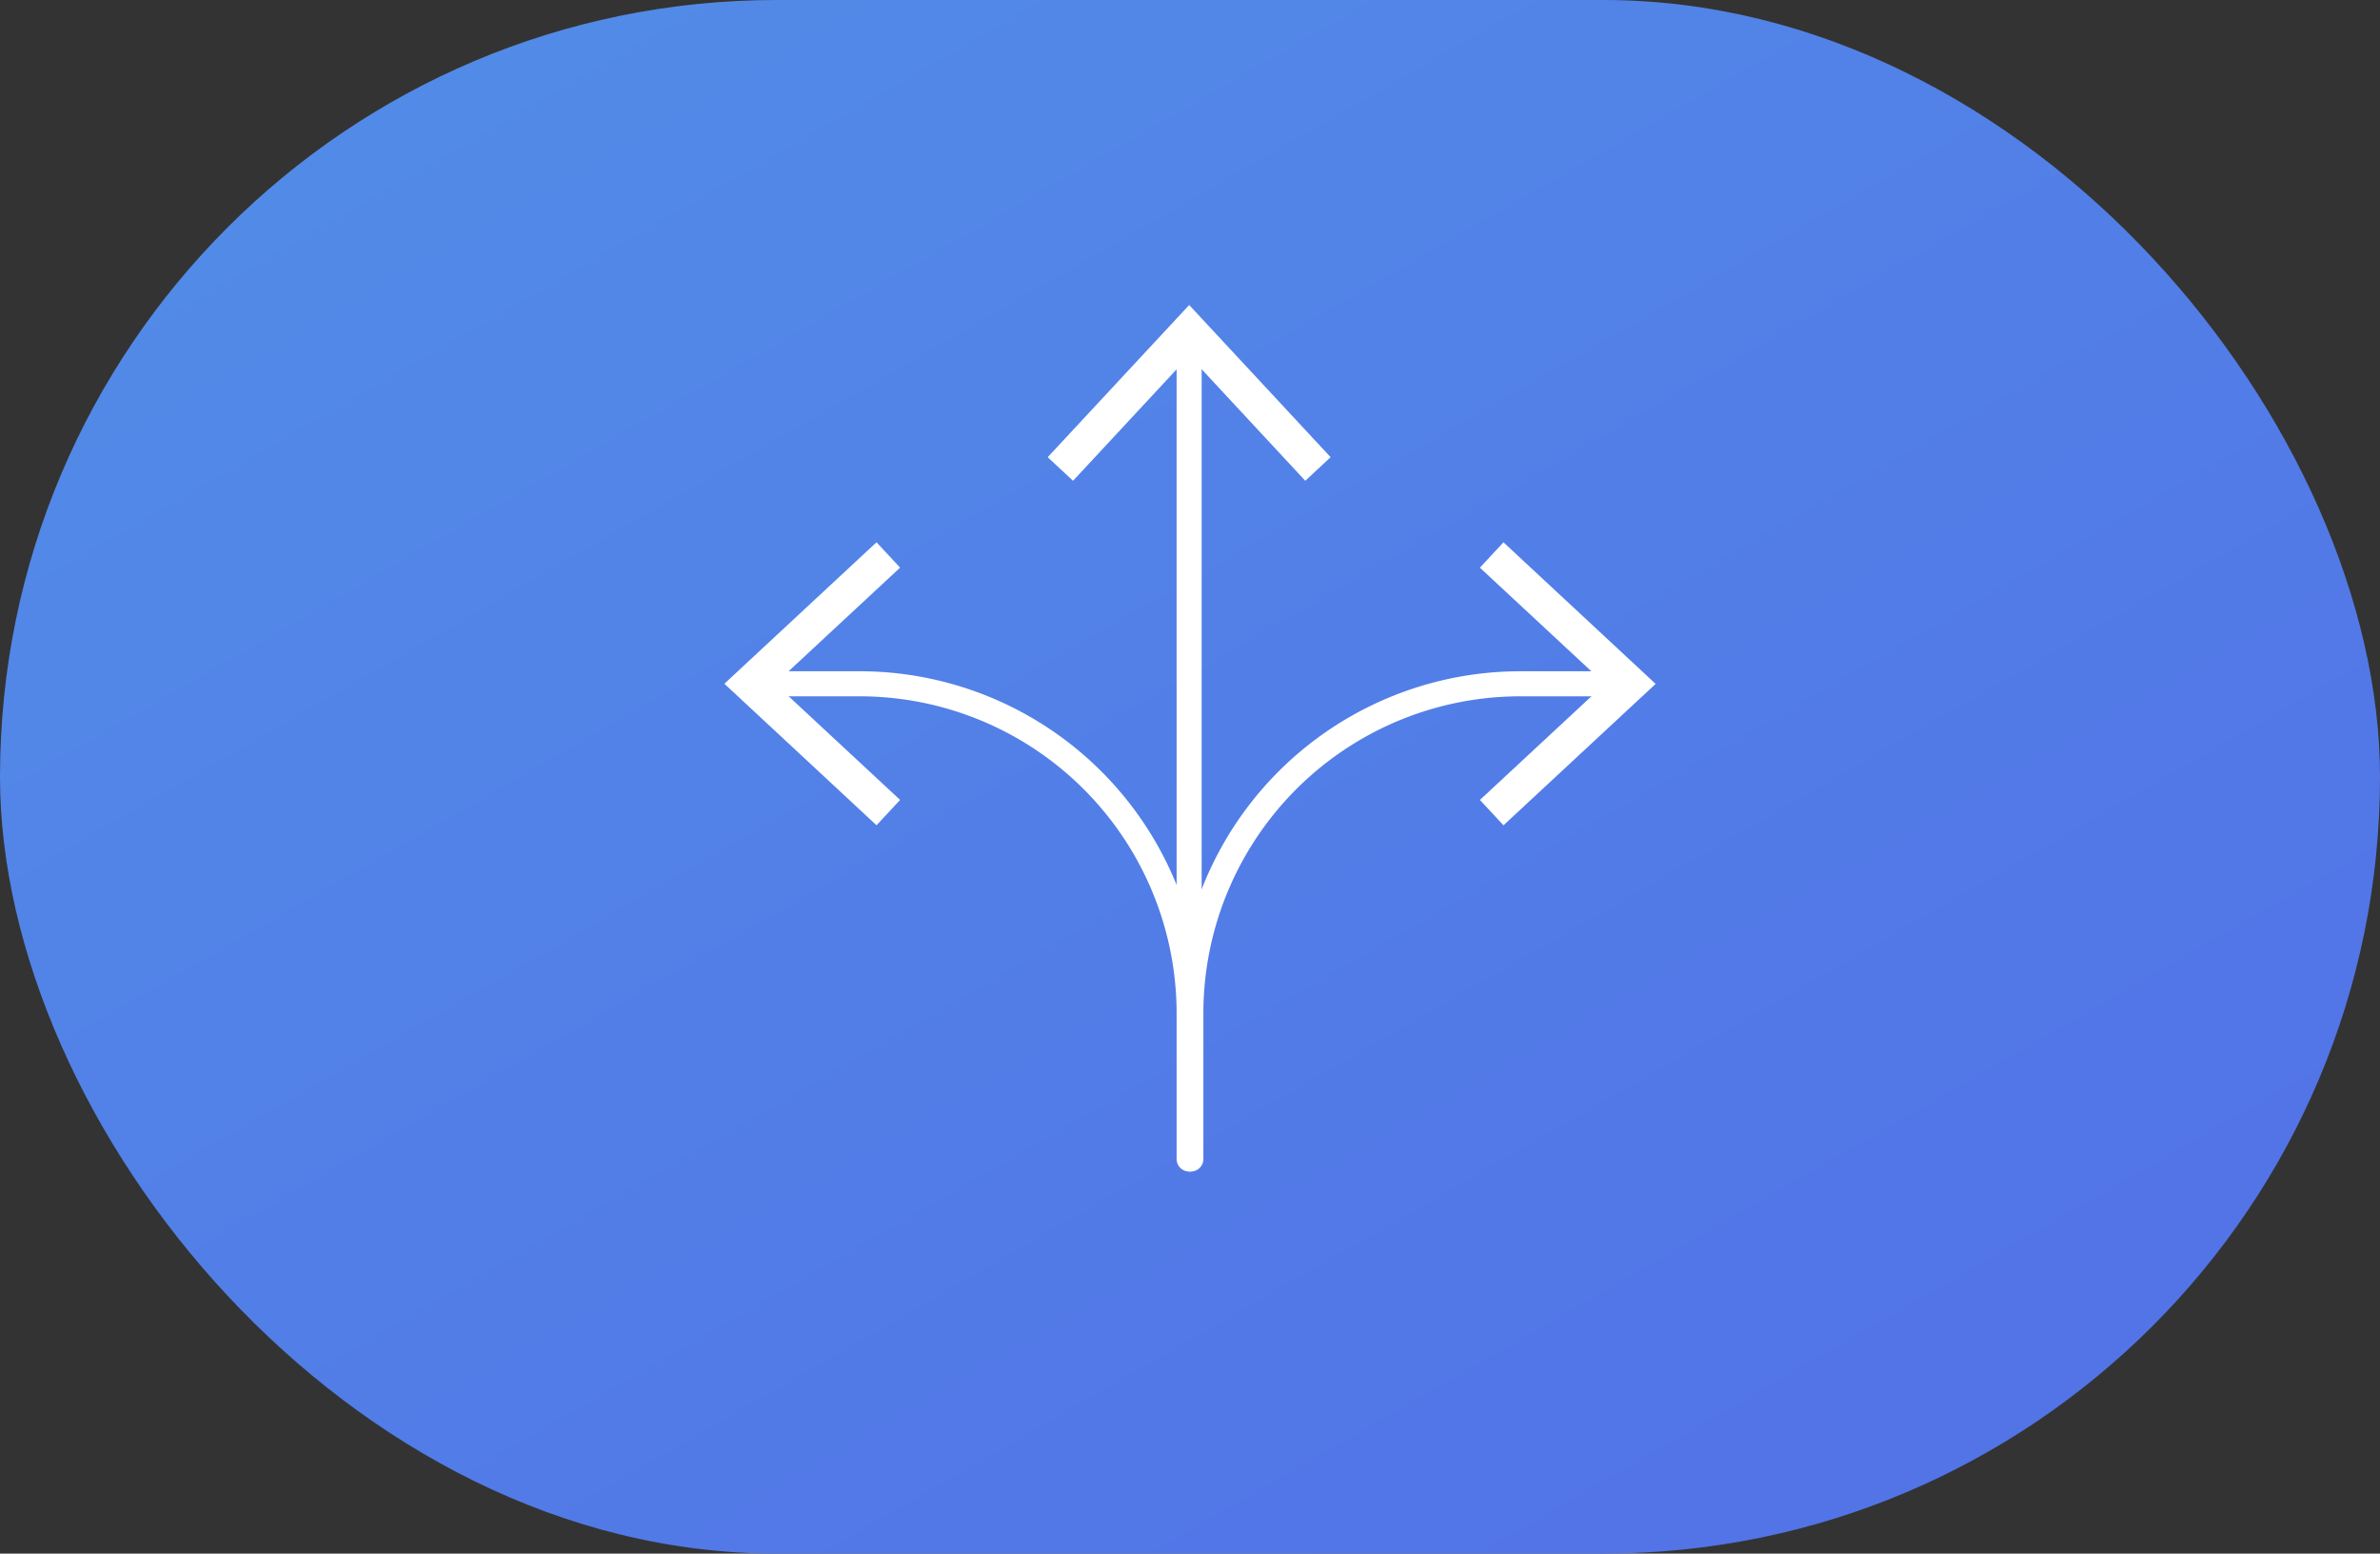 <?xml version="1.0" encoding="UTF-8"?> <svg xmlns="http://www.w3.org/2000/svg" xmlns:xlink="http://www.w3.org/1999/xlink" width="190" height="124" viewBox="0 0 190 124"><rect x="0" y="0" width="190" height="124" fill="#333333" stroke="none"/><defs><linearGradient id="linear-gradient" x1="0.183" y1="0.077" x2="0.848" y2="0.826" gradientUnits="objectBoundingBox"><stop offset="0" stop-color="#528ae7"></stop><stop offset="1" stop-color="#5274e7"></stop></linearGradient><clipPath id="clip-path"><rect id="Rectangle_175" data-name="Rectangle 175" width="74.344" height="69.54" fill="none" stroke="#fff" stroke-width="2"></rect></clipPath></defs><g id="icon_pill_flexibility" transform="translate(-1340 -2214)"><rect id="Rectangle_160" data-name="Rectangle 160" width="190" height="124" rx="62" transform="translate(1340 2214)" fill="url(#linear-gradient)"></rect><g id="Group_118" data-name="Group 118" transform="translate(1397.828 2238.345)"><g id="Group_117" data-name="Group 117" transform="translate(0 0)" clip-path="url(#clip-path)"><path id="Path_78" data-name="Path 78" d="M35.735,54.349V42.737A26.316,26.316,0,0,0,9.419,16.42H1.627" transform="translate(1.368 13.81)" fill="none" stroke="#fff" stroke-linecap="round" stroke-linejoin="round" stroke-width="2"></path><path id="Path_79" data-name="Path 79" d="M12.146,10.286l1.883,2.023L4.054,21.577l9.975,9.272-1.883,2.023L0,21.577Z" transform="translate(0 8.651)" fill="#fff"></path><path id="Path_80" data-name="Path 80" d="M20.227,54.349V42.737A26.316,26.316,0,0,1,46.542,16.42h7.793" transform="translate(17.013 13.81)" fill="none" stroke="#fff" stroke-linecap="round" stroke-linejoin="round" stroke-width="2"></path><path id="Path_81" data-name="Path 81" d="M34.644,32.874,32.76,30.851l9.975-9.268L32.76,12.311l1.883-2.023,12.146,11.3Z" transform="translate(27.555 8.652)" fill="#fff"></path><line id="Line_86" data-name="Line 86" y1="48.537" transform="translate(37.103 2.995)" fill="none" stroke="#fff" stroke-linecap="round" stroke-linejoin="round" stroke-width="2"></line><path id="Path_82" data-name="Path 82" d="M36.606,12.146l-2.023,1.883L25.315,4.054l-9.272,9.975L14.02,12.146,25.315,0Z" transform="translate(11.792 -0.001)" fill="#fff"></path></g></g></g></svg> 